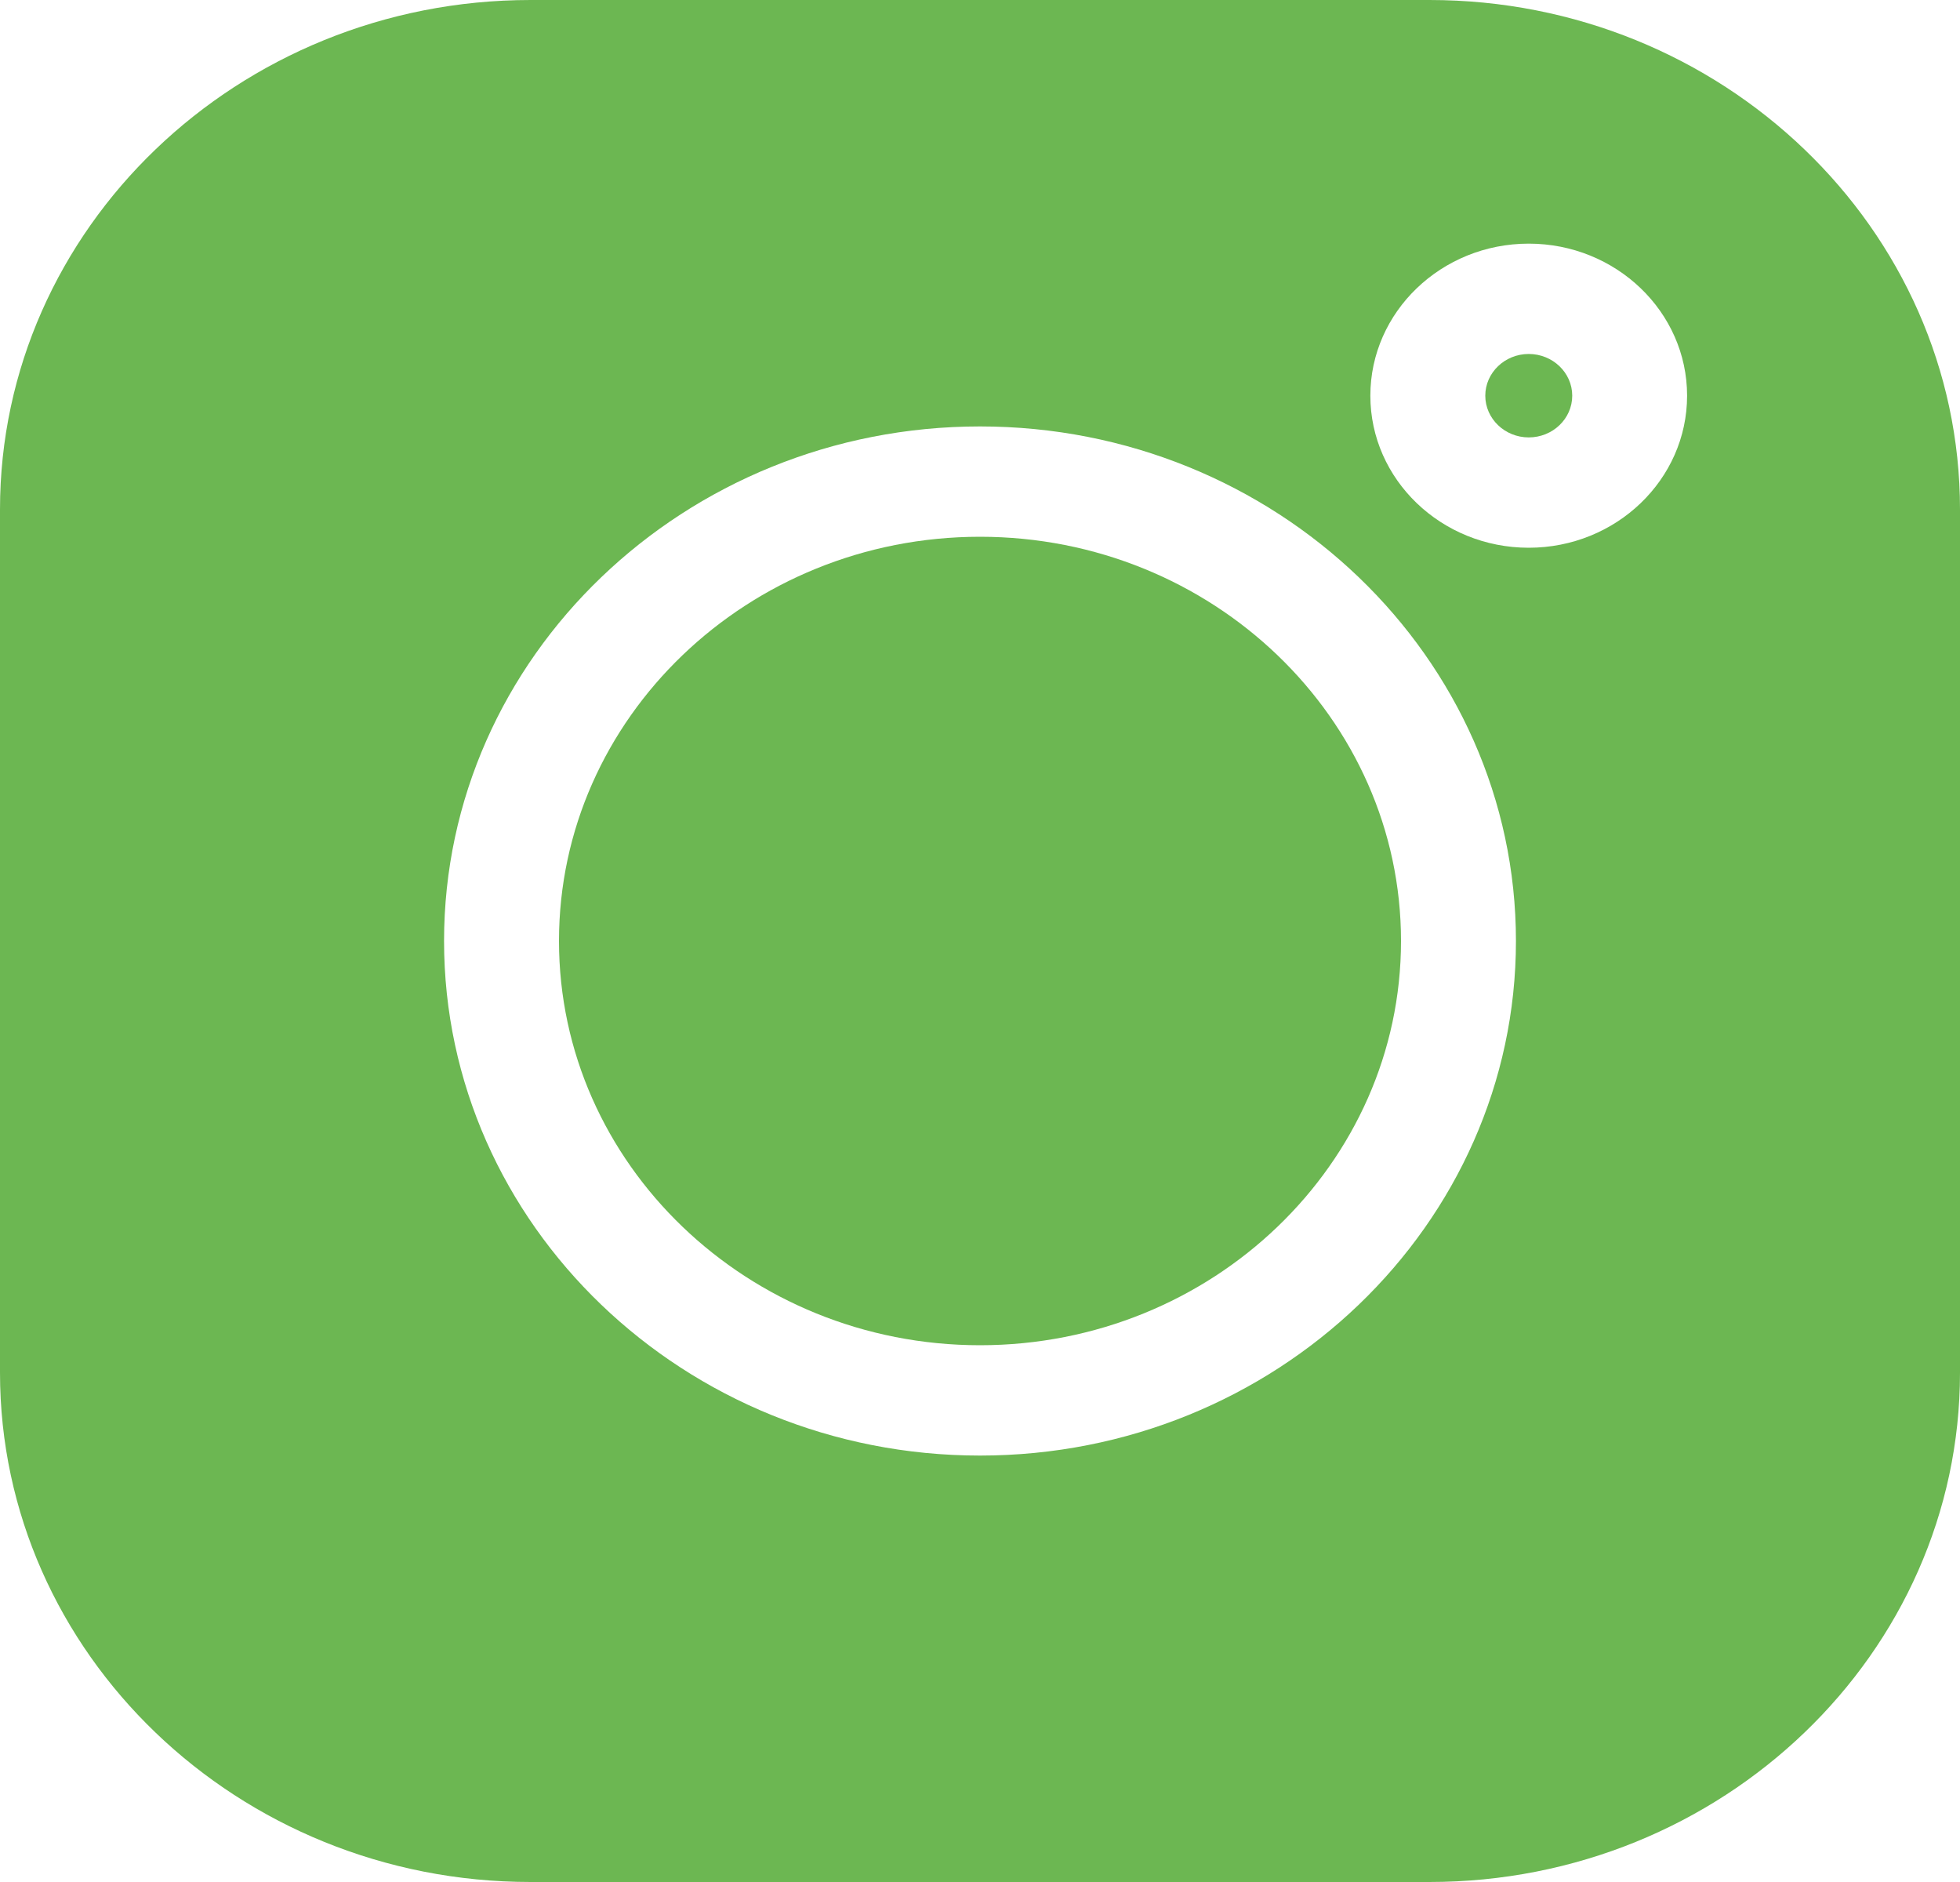<?xml version="1.0" encoding="UTF-8"?> <svg xmlns="http://www.w3.org/2000/svg" width="25" height="24" viewBox="0 0 25 24" fill="none"> <g clip-path="url(#clip0_278_613)"> <path d="M18.233 0H6.767C3.036 0 0 2.914 0 6.497V17.504C0 21.086 3.036 24 6.767 24H18.233C21.964 24 25 21.086 25 17.504V6.497C25 2.914 21.964 0 18.233 0V0ZM12.5 18.562C8.731 18.562 5.664 15.618 5.664 12C5.664 8.381 8.731 5.438 12.5 5.438C16.269 5.438 19.336 8.381 19.336 12C19.336 15.618 16.269 18.562 12.5 18.562ZM19.499 6.985C18.385 6.985 17.479 6.116 17.479 5.046C17.479 3.977 18.385 3.107 19.499 3.107C20.613 3.107 21.519 3.977 21.519 5.046C21.519 6.116 20.613 6.985 19.499 6.985Z" fill="#6CB752"></path> <path d="M12.5 6.845C9.539 6.845 7.13 9.157 7.13 12C7.13 14.842 9.539 17.155 12.5 17.155C15.461 17.155 17.87 14.842 17.87 12C17.87 9.157 15.461 6.845 12.5 6.845Z" fill="#6CB752"></path> <path d="M19.499 4.514C19.194 4.514 18.945 4.753 18.945 5.046C18.945 5.339 19.194 5.578 19.499 5.578C19.805 5.578 20.054 5.34 20.054 5.046C20.054 4.753 19.805 4.514 19.499 4.514Z" fill="#6CB752"></path> </g> <defs> <clipPath id="clip0_278_613"> <rect width="25" height="24" fill="white"></rect> </clipPath> </defs> </svg> 